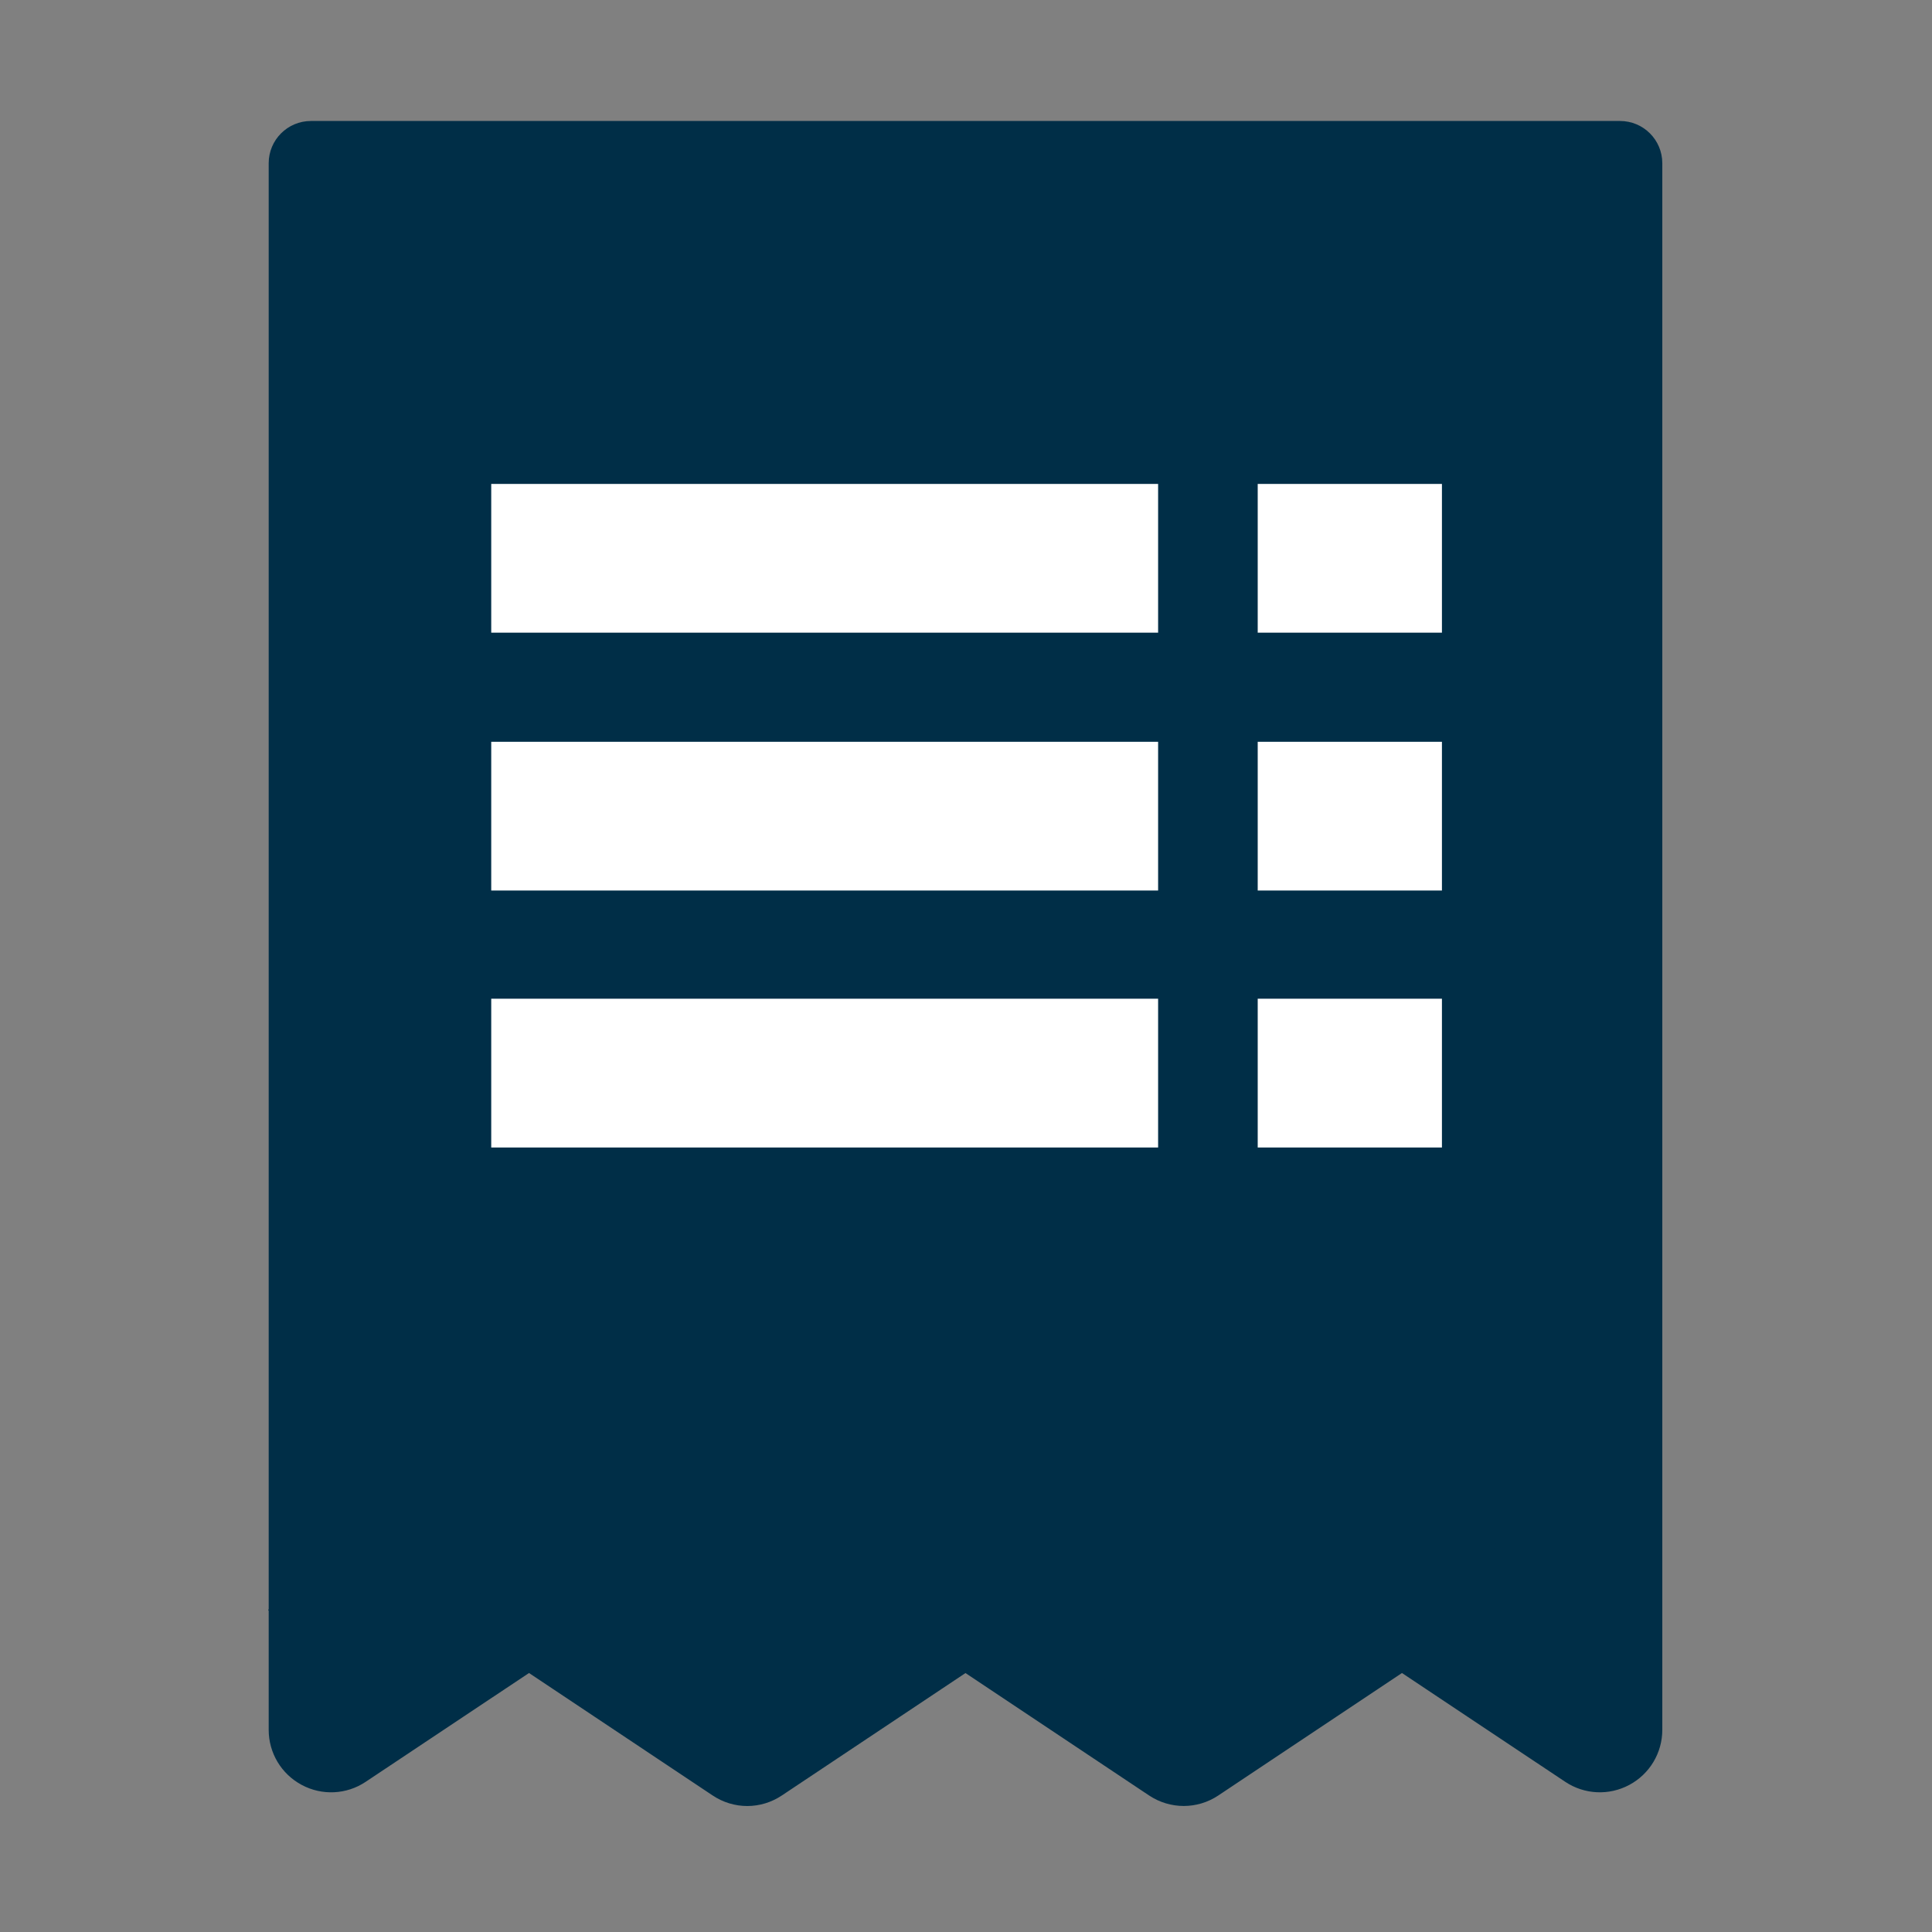 <svg xmlns="http://www.w3.org/2000/svg" xmlns:xlink="http://www.w3.org/1999/xlink" width="500" zoomAndPan="magnify" viewBox="0 0 375 375" height="500" preserveAspectRatio="xMidYMid meet" version="1.2"><rect x="0" y="0" width="375" height="375" fill="#808080" stroke="none"/><defs><clipPath id="d030377958"><path d="M 52.051 23.484 L 322.801 23.484 L 322.801 351 L 52.051 351 Z M 52.051 23.484 "/></clipPath><clipPath id="21c5672071"><path d="M 64.297 38.5 L 310.945 38.5 L 310.945 322.613 L 64.297 322.613 Z M 64.297 38.5 "/></clipPath><clipPath id="fdc07101d0"><path d="M 52 290 L 95 290 L 95 334 L 52 334 Z M 52 290 "/></clipPath><clipPath id="7826dac3b1"><path d="M 52.051 312.484 L 75.613 290.43 L 94.961 311.105 L 71.398 333.156 Z M 52.051 312.484 "/></clipPath><clipPath id="1edff8045f"><path d="M 123 298 L 167 298 L 167 342 L 123 342 Z M 123 298 "/></clipPath><clipPath id="cee25a0448"><path d="M 123.68 320.535 L 147.242 298.484 L 166.59 319.156 L 143.027 341.207 Z M 123.68 320.535 "/></clipPath><clipPath id="9382cbe868"><path d="M 209 298 L 253 298 L 253 342 L 209 342 Z M 209 298 "/></clipPath><clipPath id="3076250d70"><path d="M 209.301 320.535 L 232.863 298.484 L 252.211 319.156 L 228.648 341.207 Z M 209.301 320.535 "/></clipPath><clipPath id="b67d04170b"><path d="M 283 292 L 320 292 L 320 332 L 283 332 Z M 283 292 "/></clipPath><clipPath id="f22fdfc70c"><path d="M 283.367 323.289 L 292.449 292.324 L 319.617 300.293 L 310.535 331.258 Z M 283.367 323.289 "/></clipPath><clipPath id="7b2e5605b0"><path d="M 95.348 93.926 L 224.789 93.926 L 224.789 122.801 L 95.348 122.801 Z M 95.348 93.926 "/></clipPath><clipPath id="82948cce90"><path d="M 244.121 93.926 L 279.895 93.926 L 279.895 122.801 L 244.121 122.801 Z M 244.121 93.926 "/></clipPath><clipPath id="4b0ea9694a"><path d="M 95.348 143.977 L 224.789 143.977 L 224.789 172.852 L 95.348 172.852 Z M 95.348 143.977 "/></clipPath><clipPath id="7a9aafccce"><path d="M 244.121 143.977 L 279.895 143.977 L 279.895 172.852 L 244.121 172.852 Z M 244.121 143.977 "/></clipPath><clipPath id="0766cb0a21"><path d="M 95.348 193.852 L 224.789 193.852 L 224.789 222.727 L 95.348 222.727 Z M 95.348 193.852 "/></clipPath><clipPath id="3277b3ab62"><path d="M 244.121 193.852 L 279.895 193.852 L 279.895 222.727 L 244.121 222.727 Z M 244.121 193.852 "/></clipPath></defs><g id="8ae7c31c9f"><path style=" stroke:none;fill-rule:nonzero;fill:#002e47;fill-opacity:1;" d="M 121.848 107.648 L 252.949 107.648 C 257.477 107.648 261.148 103.98 261.148 99.449 C 261.148 94.918 257.477 91.254 252.949 91.254 L 121.848 91.254 C 117.32 91.254 113.648 94.918 113.648 99.449 C 113.648 103.98 117.32 107.648 121.848 107.648 Z M 121.848 107.648 "/><path style=" stroke:none;fill-rule:nonzero;fill:#002e47;fill-opacity:1;" d="M 121.848 159.902 L 252.949 159.902 C 257.477 159.902 261.148 156.238 261.148 151.707 C 261.148 147.176 257.477 143.508 252.949 143.508 L 121.848 143.508 C 117.32 143.508 113.648 147.176 113.648 151.707 C 113.648 156.238 117.32 159.902 121.848 159.902 Z M 121.848 159.902 "/><path style=" stroke:none;fill-rule:nonzero;fill:#002e47;fill-opacity:1;" d="M 121.848 212.16 L 252.949 212.16 C 257.477 212.16 261.148 208.492 261.148 203.961 C 261.148 199.43 257.477 195.766 252.949 195.766 L 121.848 195.766 C 117.32 195.766 113.648 199.43 113.648 203.961 C 113.648 208.492 117.32 212.16 121.848 212.16 Z M 121.848 212.16 "/><path style=" stroke:none;fill-rule:nonzero;fill:#002e47;fill-opacity:1;" d="M 121.848 264.414 L 252.949 264.414 C 257.477 264.414 261.148 260.746 261.148 256.219 C 261.148 251.688 257.477 248.02 252.949 248.02 L 121.848 248.02 C 117.32 248.02 113.648 251.688 113.648 256.219 C 113.648 260.746 117.32 264.414 121.848 264.414 Z M 121.848 264.414 "/><g clip-rule="nonzero" clip-path="url(#d030377958)"><path style=" stroke:none;fill-rule:nonzero;fill:#002e47;fill-opacity:1;" d="M 314.453 23.484 L 60.348 23.484 C 55.824 23.484 52.152 27.152 52.152 31.684 L 52.152 335.762 C 52.152 340.242 54.605 344.336 58.559 346.449 C 62.516 348.57 67.289 348.328 70.992 345.84 L 102.68 324.73 L 138.309 348.488 C 140.355 349.859 142.699 350.547 145.039 350.547 C 147.383 350.547 149.723 349.859 151.762 348.496 L 187.398 324.738 L 223.031 348.496 C 227.121 351.219 232.406 351.219 236.48 348.496 L 272.117 324.73 L 303.809 345.848 C 307.531 348.328 312.293 348.562 316.246 346.449 C 320.199 344.336 322.652 340.234 322.652 335.762 L 322.652 31.684 C 322.652 27.152 318.98 23.484 314.453 23.484 Z M 306.258 327.781 L 278.816 309.496 C 274.75 306.809 269.492 306.809 265.395 309.512 L 229.754 333.281 L 194.121 309.52 C 192.078 308.16 189.734 307.48 187.395 307.48 C 185.051 307.48 182.711 308.16 180.676 309.52 L 145.039 333.273 L 109.383 309.496 C 105.324 306.809 100.059 306.793 95.957 309.512 L 68.547 327.773 L 68.547 39.879 L 306.258 39.879 Z M 306.258 327.781 "/></g><g clip-rule="nonzero" clip-path="url(#21c5672071)"><path style=" stroke:none;fill-rule:nonzero;fill:#002e47;fill-opacity:1;" d="M 64.297 38.5 L 310.945 38.5 L 310.945 322.727 L 64.297 322.727 Z M 64.297 38.5 "/></g><g clip-rule="nonzero" clip-path="url(#fdc07101d0)"><g clip-rule="nonzero" clip-path="url(#7826dac3b1)"><path style=" stroke:none;fill-rule:nonzero;fill:#002e47;fill-opacity:1;" d="M 52.051 312.484 L 75.629 290.414 L 94.977 311.086 L 71.398 333.156 Z M 52.051 312.484 "/></g></g><g clip-rule="nonzero" clip-path="url(#1edff8045f)"><g clip-rule="nonzero" clip-path="url(#cee25a0448)"><path style=" stroke:none;fill-rule:nonzero;fill:#002e47;fill-opacity:1;" d="M 123.68 320.535 L 147.258 298.465 L 166.605 319.141 L 143.027 341.207 Z M 123.68 320.535 "/></g></g><g clip-rule="nonzero" clip-path="url(#9382cbe868)"><g clip-rule="nonzero" clip-path="url(#3076250d70)"><path style=" stroke:none;fill-rule:nonzero;fill:#002e47;fill-opacity:1;" d="M 209.301 320.535 L 232.883 298.465 L 252.23 319.141 L 228.648 341.207 Z M 209.301 320.535 "/></g></g><g clip-rule="nonzero" clip-path="url(#b67d04170b)"><g clip-rule="nonzero" clip-path="url(#f22fdfc70c)"><path style=" stroke:none;fill-rule:nonzero;fill:#002e47;fill-opacity:1;" d="M 283.367 323.289 L 292.453 292.301 L 319.625 300.27 L 310.535 331.258 Z M 283.367 323.289 "/></g></g><g clip-rule="nonzero" clip-path="url(#7b2e5605b0)"><path style=" stroke:none;fill-rule:nonzero;fill:#ffffff;fill-opacity:1;" d="M 95.348 93.926 L 224.84 93.926 L 224.84 122.801 L 95.348 122.801 Z M 95.348 93.926 "/></g><g clip-rule="nonzero" clip-path="url(#82948cce90)"><path style=" stroke:none;fill-rule:nonzero;fill:#ffffff;fill-opacity:1;" d="M 244.121 93.926 L 279.879 93.926 L 279.879 122.801 L 244.121 122.801 Z M 244.121 93.926 "/></g><g clip-rule="nonzero" clip-path="url(#4b0ea9694a)"><path style=" stroke:none;fill-rule:nonzero;fill:#ffffff;fill-opacity:1;" d="M 95.348 143.977 L 224.84 143.977 L 224.84 172.852 L 95.348 172.852 Z M 95.348 143.977 "/></g><g clip-rule="nonzero" clip-path="url(#7a9aafccce)"><path style=" stroke:none;fill-rule:nonzero;fill:#ffffff;fill-opacity:1;" d="M 244.121 143.977 L 279.879 143.977 L 279.879 172.852 L 244.121 172.852 Z M 244.121 143.977 "/></g><g clip-rule="nonzero" clip-path="url(#0766cb0a21)"><path style=" stroke:none;fill-rule:nonzero;fill:#ffffff;fill-opacity:1;" d="M 95.348 193.852 L 224.84 193.852 L 224.84 222.727 L 95.348 222.727 Z M 95.348 193.852 "/></g><g clip-rule="nonzero" clip-path="url(#3277b3ab62)"><path style=" stroke:none;fill-rule:nonzero;fill:#ffffff;fill-opacity:1;" d="M 244.121 193.852 L 279.879 193.852 L 279.879 222.727 L 244.121 222.727 Z M 244.121 193.852 "/></g></g></svg>